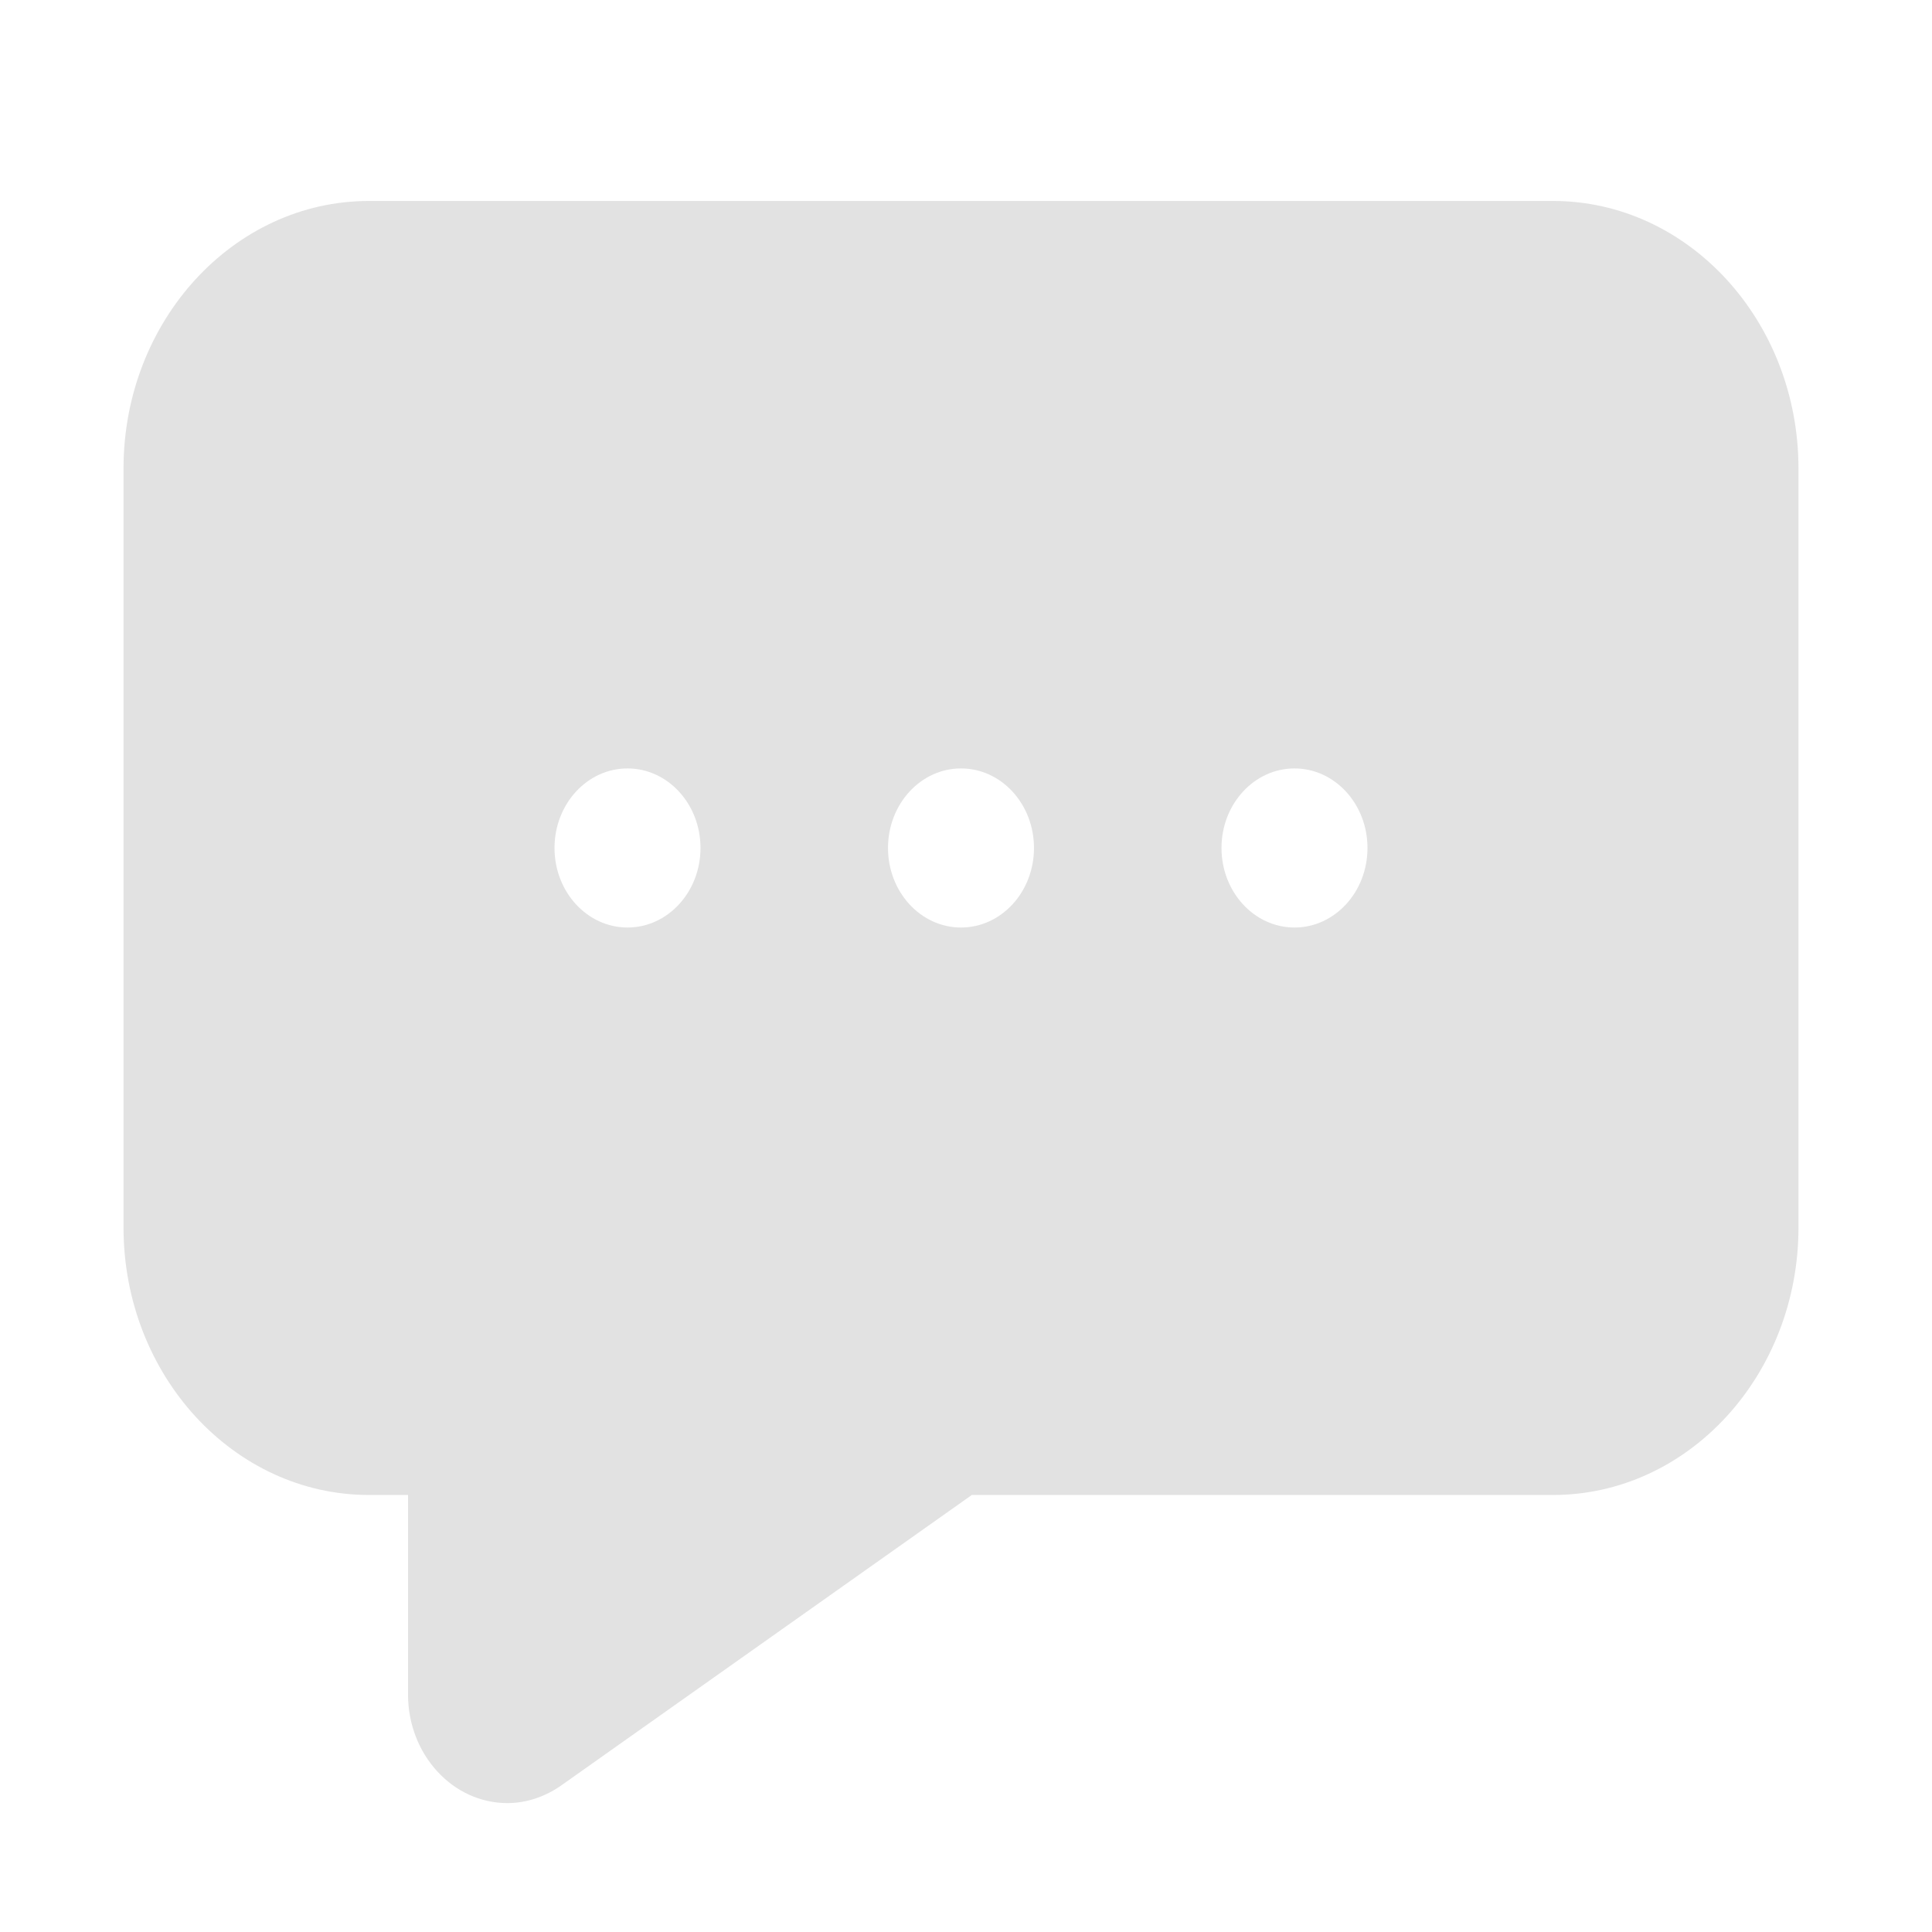 <?xml version="1.0" standalone="no"?><!DOCTYPE svg PUBLIC "-//W3C//DTD SVG 1.1//EN" "http://www.w3.org/Graphics/SVG/1.1/DTD/svg11.dtd"><svg t="1724054099872" class="icon" viewBox="0 0 1024 1024" version="1.1" xmlns="http://www.w3.org/2000/svg" p-id="5260" xmlns:xlink="http://www.w3.org/1999/xlink" width="200" height="200"><path d="M823.135 106.516 195.565 106.516c-71.734 0-130.091 63.598-130.091 141.772l0 402.31c0 78.171 58.358 141.77 130.091 141.77l20.697 0L216.262 898.128c0 31.729 23.612 57.548 52.63 57.548 10.321 0 20.582-3.504 29.436-9.966l216.756-153.341 308.055 0c71.732 0 130.091-63.598 130.091-141.77L953.23 248.289C953.225 170.114 894.868 106.516 823.135 106.516L823.135 106.516zM332.591 407.282c21.367 0 38.688 18.878 38.688 42.163 0 23.283-17.322 42.162-38.688 42.162-21.363 0-38.689-18.878-38.689-42.162C293.901 426.16 311.228 407.282 332.591 407.282L332.591 407.282zM509.352 491.608c-21.367 0-38.689-18.878-38.689-42.162 0-23.285 17.323-42.163 38.689-42.163 21.366 0 38.683 18.878 38.683 42.163C548.035 472.73 530.717 491.608 509.352 491.608L509.352 491.608zM686.109 491.608c-21.367 0-38.689-18.878-38.689-42.162 0-23.285 17.323-42.163 38.689-42.163 21.366 0 38.688 18.878 38.688 42.163C724.798 472.73 707.475 491.608 686.109 491.608L686.109 491.608zM686.109 491.608" p-id="5261" fill="#e2e2e2"></path></svg>